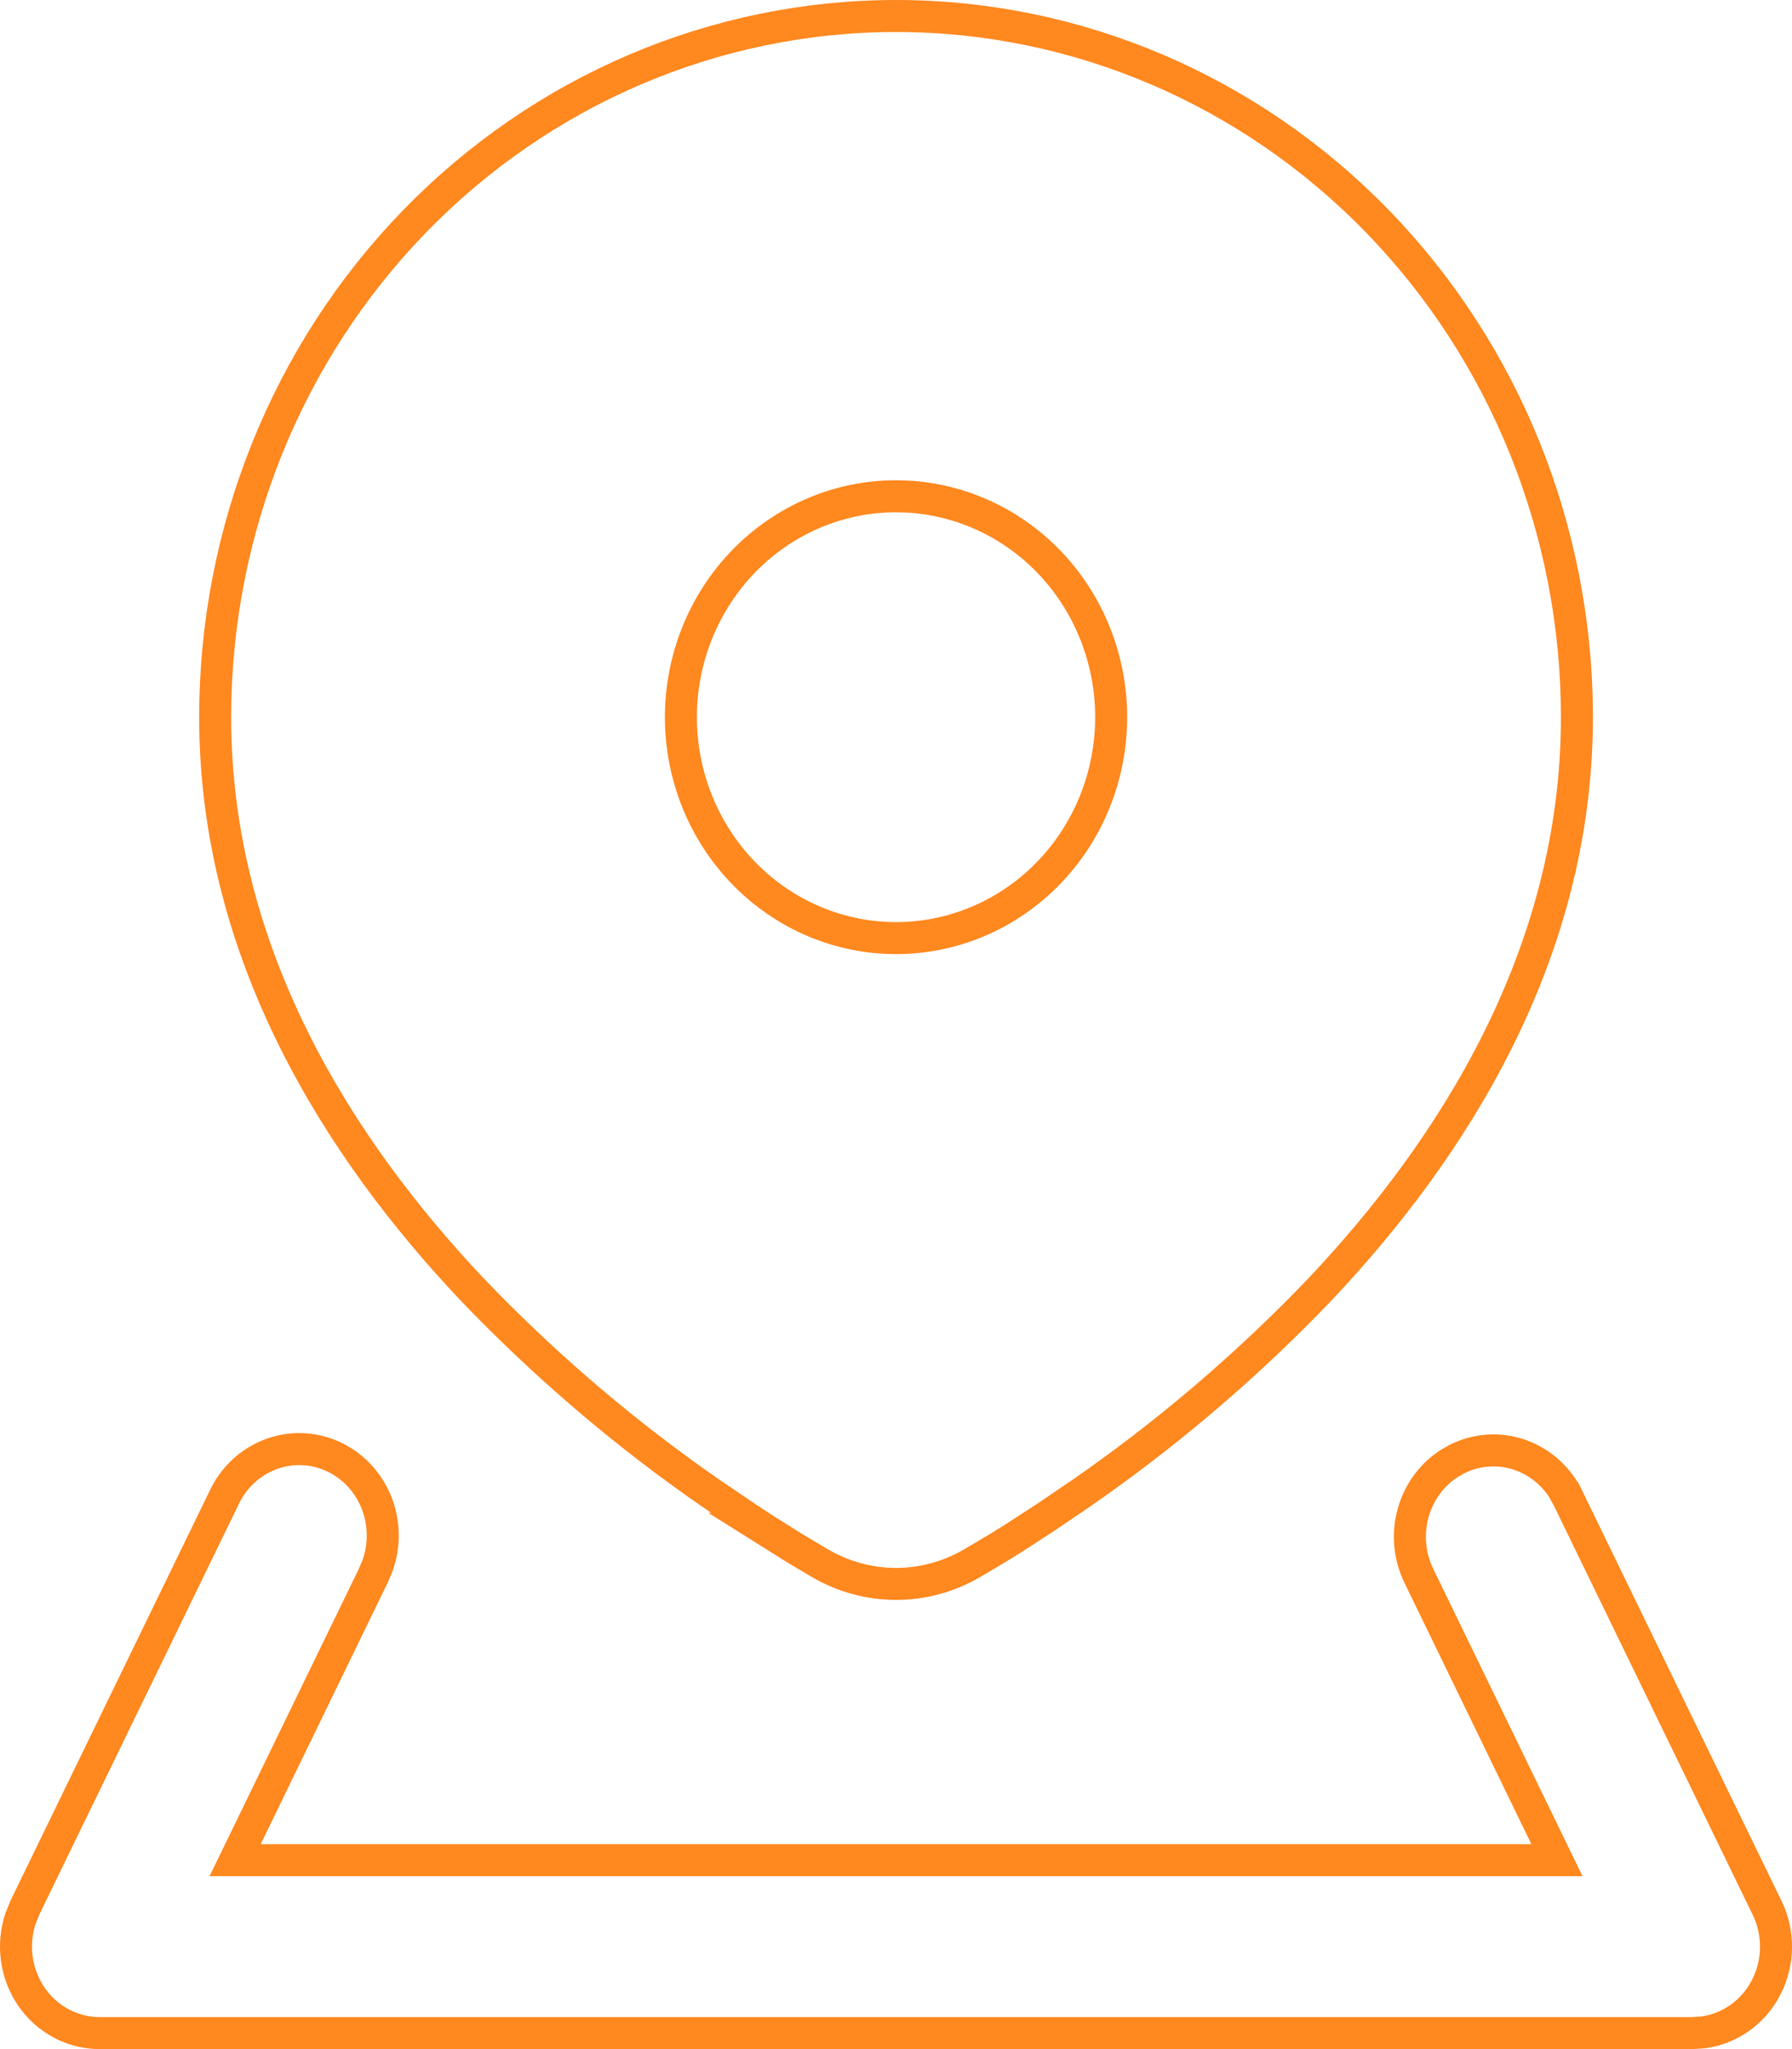 <?xml version="1.0" encoding="UTF-8"?> <svg xmlns="http://www.w3.org/2000/svg" width="56" height="64" viewBox="0 0 56 64" fill="none"><path d="M8.441 45.429C9.068 45.188 9.761 45.205 10.376 45.477C10.992 45.748 11.485 46.256 11.751 46.898C12.016 47.537 12.031 48.258 11.794 48.909L11.666 49.212L7.696 57.382L7.347 58.1H48.655L48.306 57.382L44.336 49.212C44.024 48.57 43.973 47.825 44.194 47.143C44.388 46.546 44.774 46.043 45.281 45.714L45.506 45.584C46.076 45.291 46.73 45.223 47.344 45.393C47.955 45.562 48.487 45.955 48.841 46.503L48.998 46.788H48.999L55.222 59.588C55.41 59.974 55.505 60.402 55.5 60.835C55.495 61.268 55.388 61.693 55.191 62.074C54.995 62.455 54.712 62.781 54.37 63.024C54.03 63.267 53.639 63.421 53.231 63.477L52.874 63.5H3.112L2.957 63.495C2.596 63.473 2.243 63.373 1.92 63.202C1.55 63.006 1.23 62.722 0.987 62.371C0.744 62.02 0.586 61.613 0.526 61.185C0.468 60.762 0.506 60.331 0.64 59.927L0.783 59.571L7 46.785L7.002 46.779C7.297 46.152 7.814 45.67 8.441 45.429ZM28.001 0.5C33.64 0.5 39.05 2.804 43.042 6.909C47.034 11.015 49.279 16.588 49.279 22.4C49.279 29.84 45.364 35.914 41.257 40.263C39.13 42.486 36.804 44.497 34.312 46.27L33.81 46.623L32.663 47.401L31.639 48.065L31.175 48.352L30.387 48.819C28.901 49.688 27.105 49.688 25.619 48.821L24.819 48.345L23.872 47.751H23.873L23.341 47.402L22.188 46.62C19.674 44.878 17.326 42.898 15.173 40.704L14.745 40.263C10.637 35.914 6.724 29.84 6.724 22.4C6.724 16.588 8.968 11.015 12.96 6.909C16.951 2.804 22.362 0.5 28.001 0.5ZM28.001 15.5C26.213 15.5 24.503 16.231 23.243 17.526C21.984 18.821 21.278 20.575 21.278 22.4C21.278 24.226 21.984 25.98 23.243 27.274C24.503 28.57 26.214 29.3 28.001 29.3C29.788 29.3 31.5 28.57 32.76 27.274C34.019 25.98 34.724 24.226 34.724 22.4C34.724 20.575 34.019 18.821 32.76 17.526C31.579 16.312 30 15.594 28.335 15.509L28.001 15.5Z" stroke="#FF881F"></path></svg> 